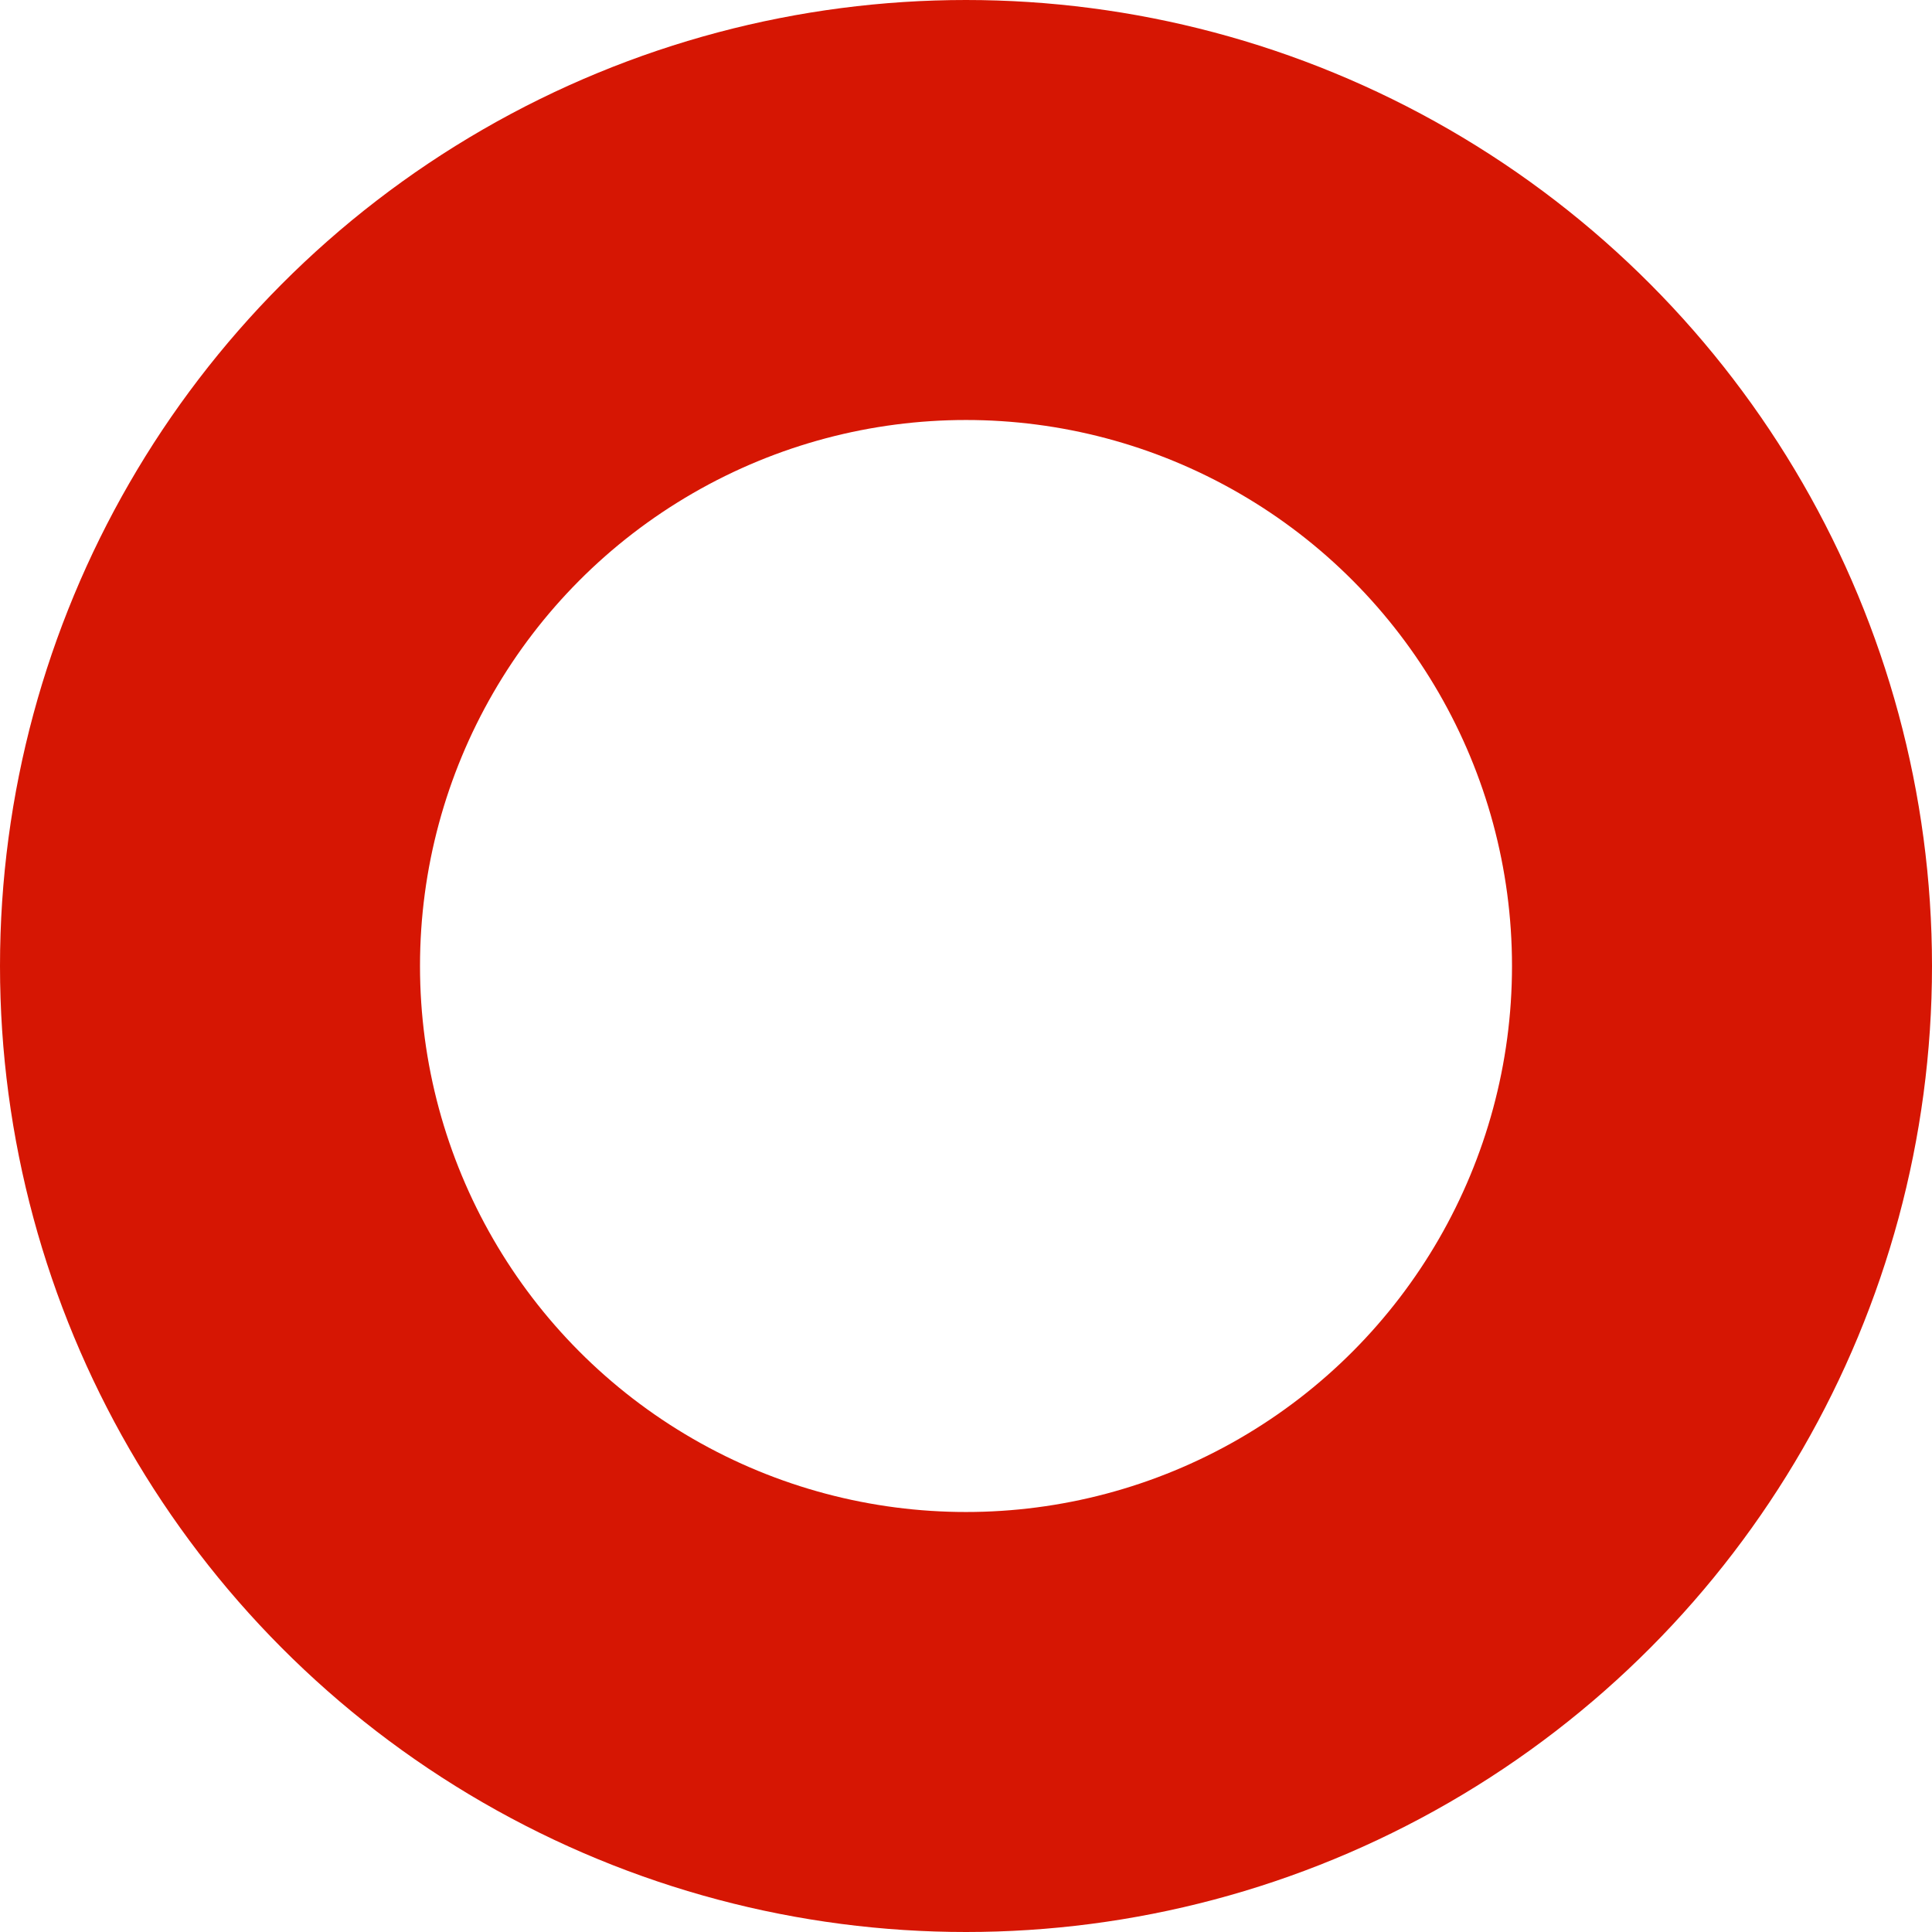 <svg xmlns="http://www.w3.org/2000/svg" width="23" height="23" viewBox="0 0 23 23">
  <g id="椭圆_64" data-name="椭圆 64" fill="none" stroke="#d61603" stroke-width="5">
    <circle cx="11.5" cy="11.5" r="11.5" stroke="none"/>
    <circle cx="11.5" cy="11.5" r="9" fill="none"/>
  </g>
</svg>
